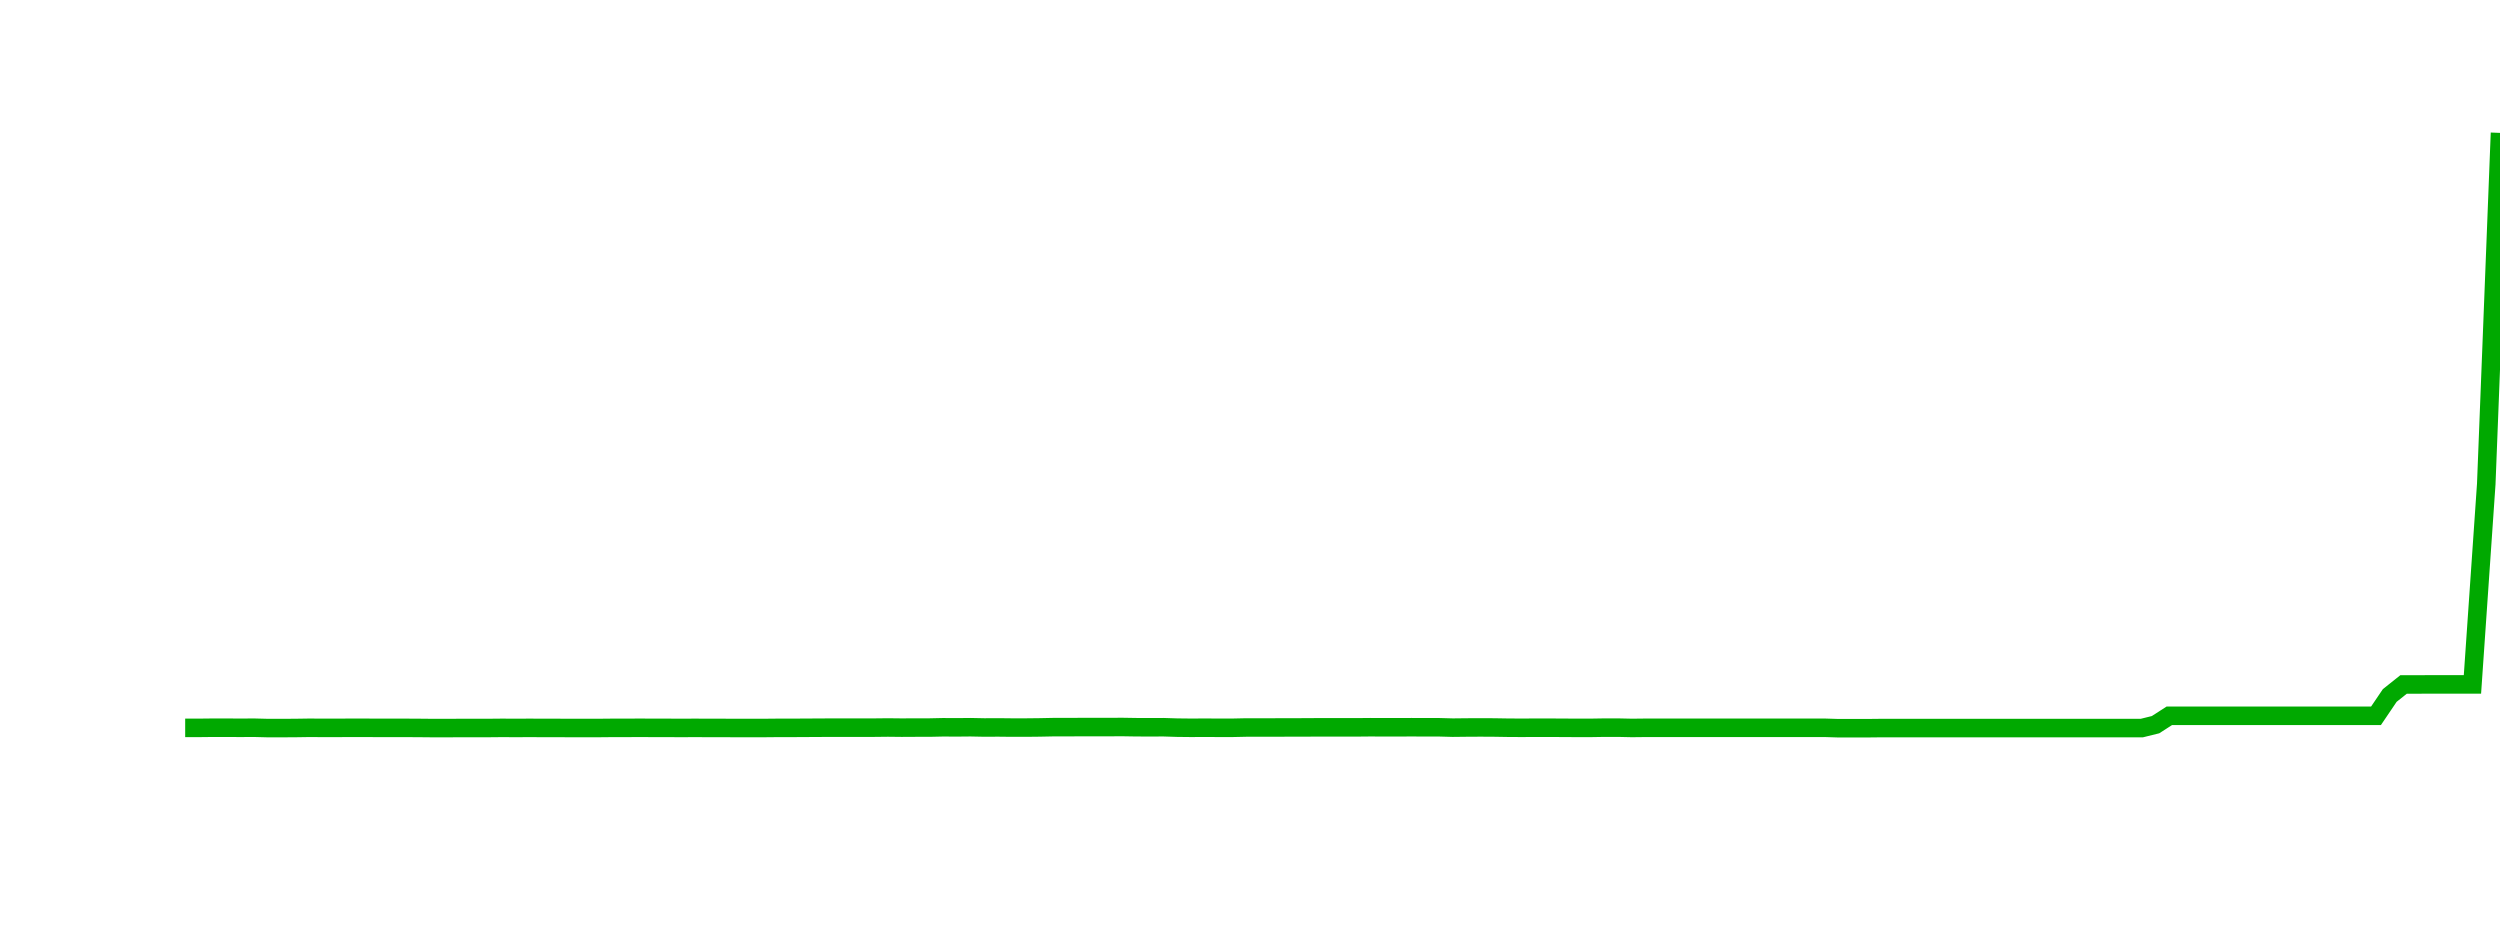 <?xml version="1.0" encoding="UTF-8"?>
<svg xmlns="http://www.w3.org/2000/svg" xmlns:xlink="http://www.w3.org/1999/xlink" width="135pt" height="50pt" viewBox="0 0 135 50" version="1.1">
<defs>
<clipPath id="8Z1uQDcBZU__clip1">
  <path d="M 9.5 0 L 135 0 L 135 40.5 L 9.5 40.5 Z M 9.5 0 "/>
</clipPath>
</defs>
<g id="surface104117">
<g clip-path="url(#8Z1uQDcBZU__clip1)" clip-rule="nonzero">
<path style="fill:none;stroke-width:1;stroke-linecap:butt;stroke-linejoin:miter;stroke:rgb(0%,66.275%,0%);stroke-opacity:1;stroke-miterlimit:10;" d="M 10 39.305 L 10.742 39.305 L 11.488 39.297 L 12.23 39.297 L 12.977 39.301 L 13.719 39.297 L 14.465 39.316 L 15.207 39.316 L 15.953 39.312 L 16.695 39.301 L 17.441 39.305 L 18.184 39.305 L 18.93 39.301 L 19.672 39.301 L 20.418 39.305 L 21.906 39.305 L 22.648 39.309 L 23.395 39.316 L 24.137 39.316 L 24.883 39.312 L 26.367 39.312 L 27.113 39.305 L 27.855 39.309 L 28.602 39.305 L 29.344 39.309 L 30.09 39.309 L 30.832 39.312 L 32.32 39.312 L 33.066 39.305 L 33.809 39.305 L 34.555 39.301 L 35.297 39.305 L 36.043 39.305 L 36.785 39.309 L 37.531 39.305 L 38.273 39.309 L 39.02 39.309 L 39.762 39.312 L 41.25 39.312 L 41.992 39.305 L 42.738 39.305 L 43.48 39.301 L 44.227 39.297 L 44.969 39.293 L 47.203 39.293 L 47.945 39.285 L 48.691 39.293 L 49.434 39.289 L 50.18 39.289 L 50.922 39.273 L 51.668 39.277 L 52.41 39.27 L 53.156 39.285 L 53.898 39.281 L 54.645 39.289 L 55.387 39.289 L 56.133 39.281 L 56.875 39.266 L 57.617 39.266 L 58.363 39.262 L 59.852 39.262 L 60.594 39.258 L 61.34 39.27 L 62.082 39.273 L 62.828 39.27 L 63.57 39.293 L 64.316 39.301 L 65.059 39.297 L 65.805 39.301 L 66.547 39.301 L 67.293 39.285 L 68.781 39.285 L 69.523 39.281 L 70.27 39.281 L 71.012 39.277 L 73.242 39.277 L 73.988 39.27 L 74.73 39.273 L 75.477 39.273 L 76.219 39.27 L 76.965 39.273 L 77.707 39.273 L 78.453 39.293 L 79.195 39.285 L 79.941 39.281 L 80.684 39.285 L 81.43 39.297 L 82.172 39.301 L 82.918 39.297 L 83.66 39.297 L 84.406 39.301 L 85.148 39.305 L 85.895 39.305 L 86.637 39.293 L 87.383 39.293 L 88.125 39.309 L 88.867 39.301 L 98.543 39.301 L 99.285 39.324 L 100.773 39.324 L 101.52 39.316 L 115.656 39.316 L 116.398 39.133 L 117.145 38.652 L 128.305 38.652 L 129.047 37.555 L 129.793 36.961 L 130.535 36.961 L 131.281 36.957 L 133.512 36.957 L 134.258 26.137 L 135 7.176 "/>
</g>
</g>
</svg>
